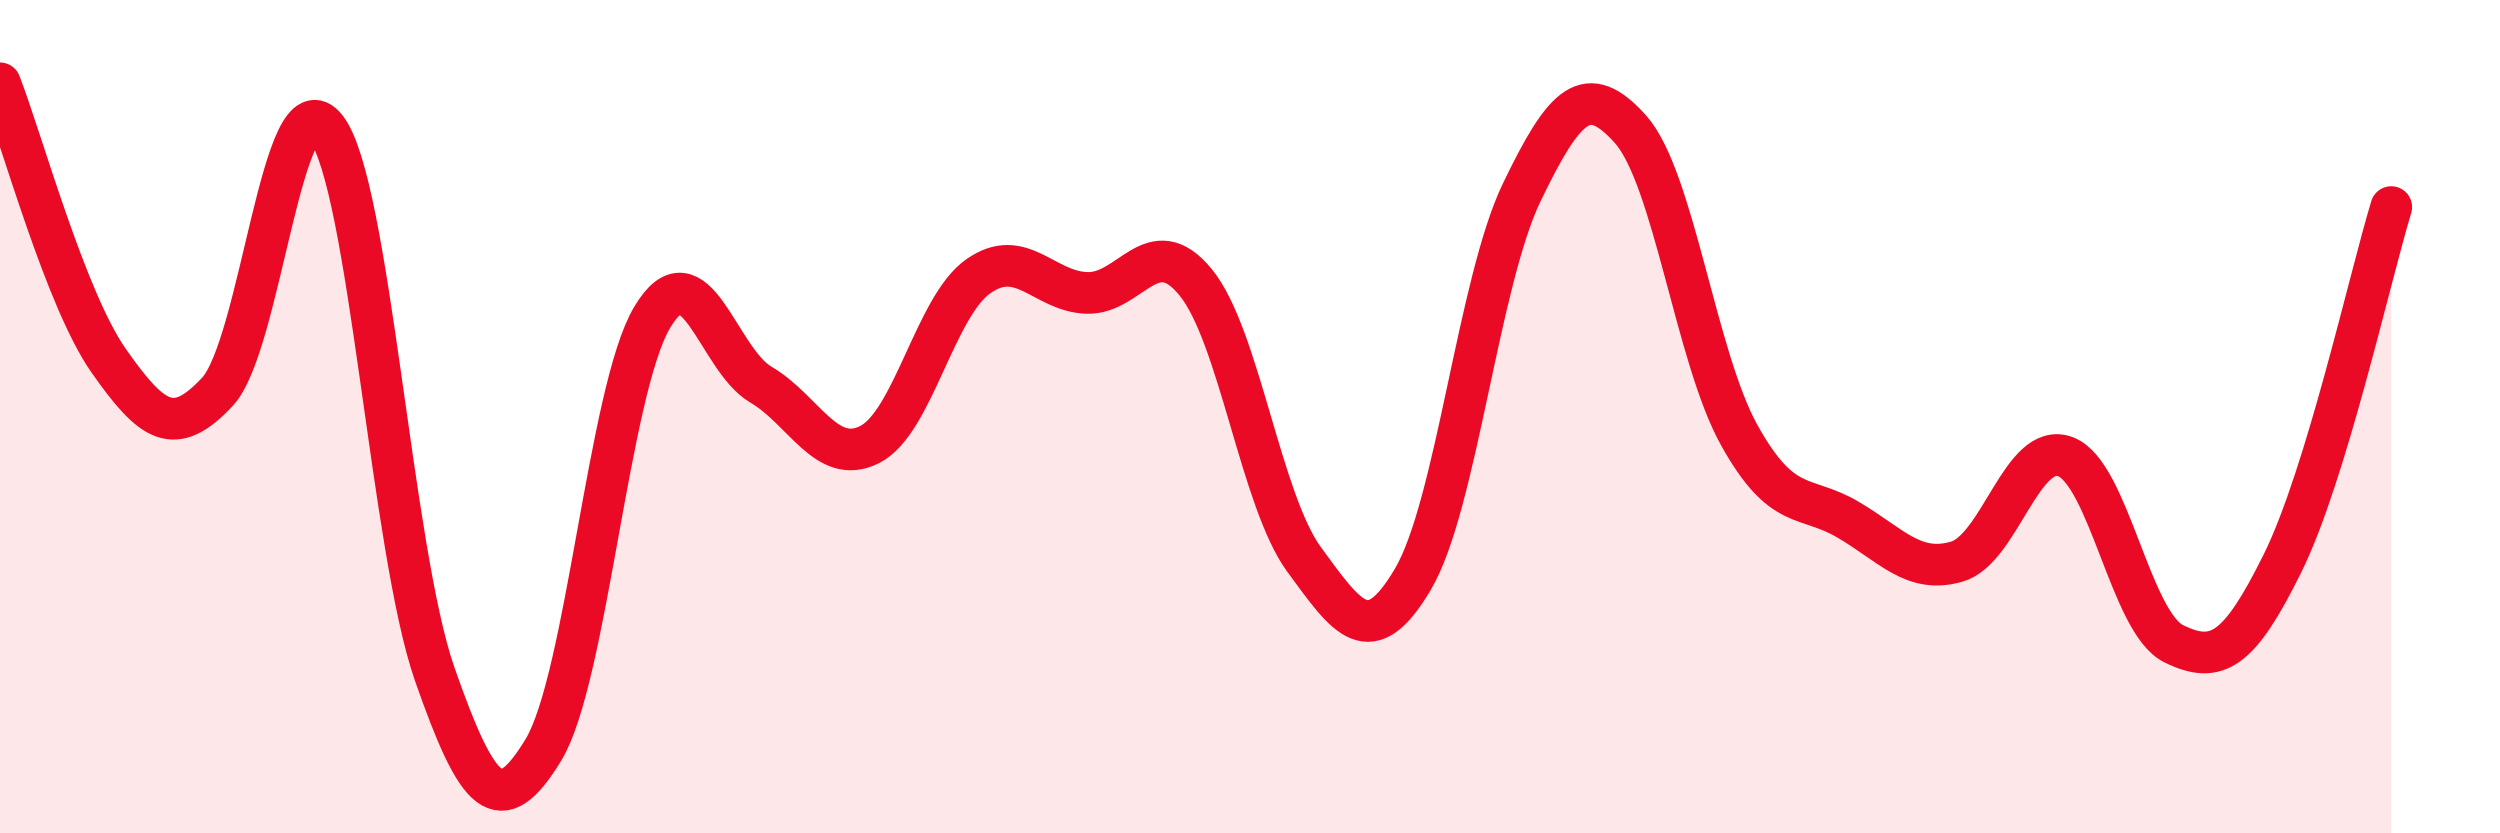 
    <svg width="60" height="20" viewBox="0 0 60 20" xmlns="http://www.w3.org/2000/svg">
      <path
        d="M 0,2 C 0.52,3.33 1.57,7.18 2.61,8.66 C 3.65,10.14 4.18,10.52 5.22,9.4 C 6.26,8.28 6.79,1.73 7.83,3.08 C 8.87,4.43 9.39,13.19 10.43,16.17 C 11.47,19.15 12,19.71 13.04,18 C 14.08,16.29 14.61,9.37 15.65,7.62 C 16.69,5.87 17.22,8.62 18.26,9.23 C 19.3,9.84 19.83,11.19 20.87,10.67 C 21.91,10.15 22.44,7.36 23.48,6.63 C 24.52,5.9 25.05,7 26.09,7.03 C 27.13,7.06 27.66,5.5 28.7,6.78 C 29.74,8.06 30.26,12.01 31.3,13.43 C 32.34,14.85 32.87,15.66 33.91,13.9 C 34.95,12.14 35.48,6.78 36.52,4.62 C 37.56,2.46 38.09,1.94 39.13,3.1 C 40.17,4.26 40.7,8.57 41.74,10.44 C 42.78,12.31 43.31,11.86 44.35,12.47 C 45.39,13.08 45.92,13.78 46.96,13.48 C 48,13.18 48.53,10.57 49.57,10.96 C 50.61,11.35 51.13,14.94 52.17,15.45 C 53.21,15.96 53.74,15.62 54.78,13.52 C 55.82,11.42 56.87,6.68 57.39,4.97L57.39 20L0 20Z"
        fill="#EB0A25"
        opacity="0.1"
        stroke-linecap="round"
        stroke-linejoin="round"
      />
      <path
        d="M 0,2 C 0.52,3.33 1.57,7.18 2.61,8.66 C 3.65,10.14 4.18,10.52 5.22,9.4 C 6.26,8.28 6.79,1.73 7.83,3.08 C 8.87,4.43 9.39,13.19 10.43,16.17 C 11.47,19.15 12,19.71 13.04,18 C 14.08,16.29 14.61,9.37 15.65,7.62 C 16.69,5.87 17.22,8.62 18.26,9.23 C 19.3,9.84 19.83,11.19 20.87,10.67 C 21.91,10.15 22.44,7.36 23.48,6.63 C 24.52,5.9 25.05,7 26.09,7.03 C 27.13,7.06 27.66,5.5 28.7,6.78 C 29.74,8.06 30.26,12.01 31.3,13.43 C 32.34,14.85 32.87,15.66 33.91,13.9 C 34.95,12.14 35.48,6.78 36.52,4.62 C 37.56,2.46 38.09,1.94 39.13,3.1 C 40.17,4.26 40.7,8.57 41.74,10.44 C 42.78,12.31 43.31,11.86 44.35,12.47 C 45.39,13.08 45.92,13.78 46.96,13.48 C 48,13.18 48.53,10.57 49.57,10.96 C 50.61,11.35 51.13,14.94 52.17,15.45 C 53.21,15.96 53.74,15.62 54.78,13.52 C 55.82,11.42 56.87,6.68 57.39,4.97"
        stroke="#EB0A25"
        stroke-width="1"
        fill="none"
        stroke-linecap="round"
        stroke-linejoin="round"
      />
    </svg>
  